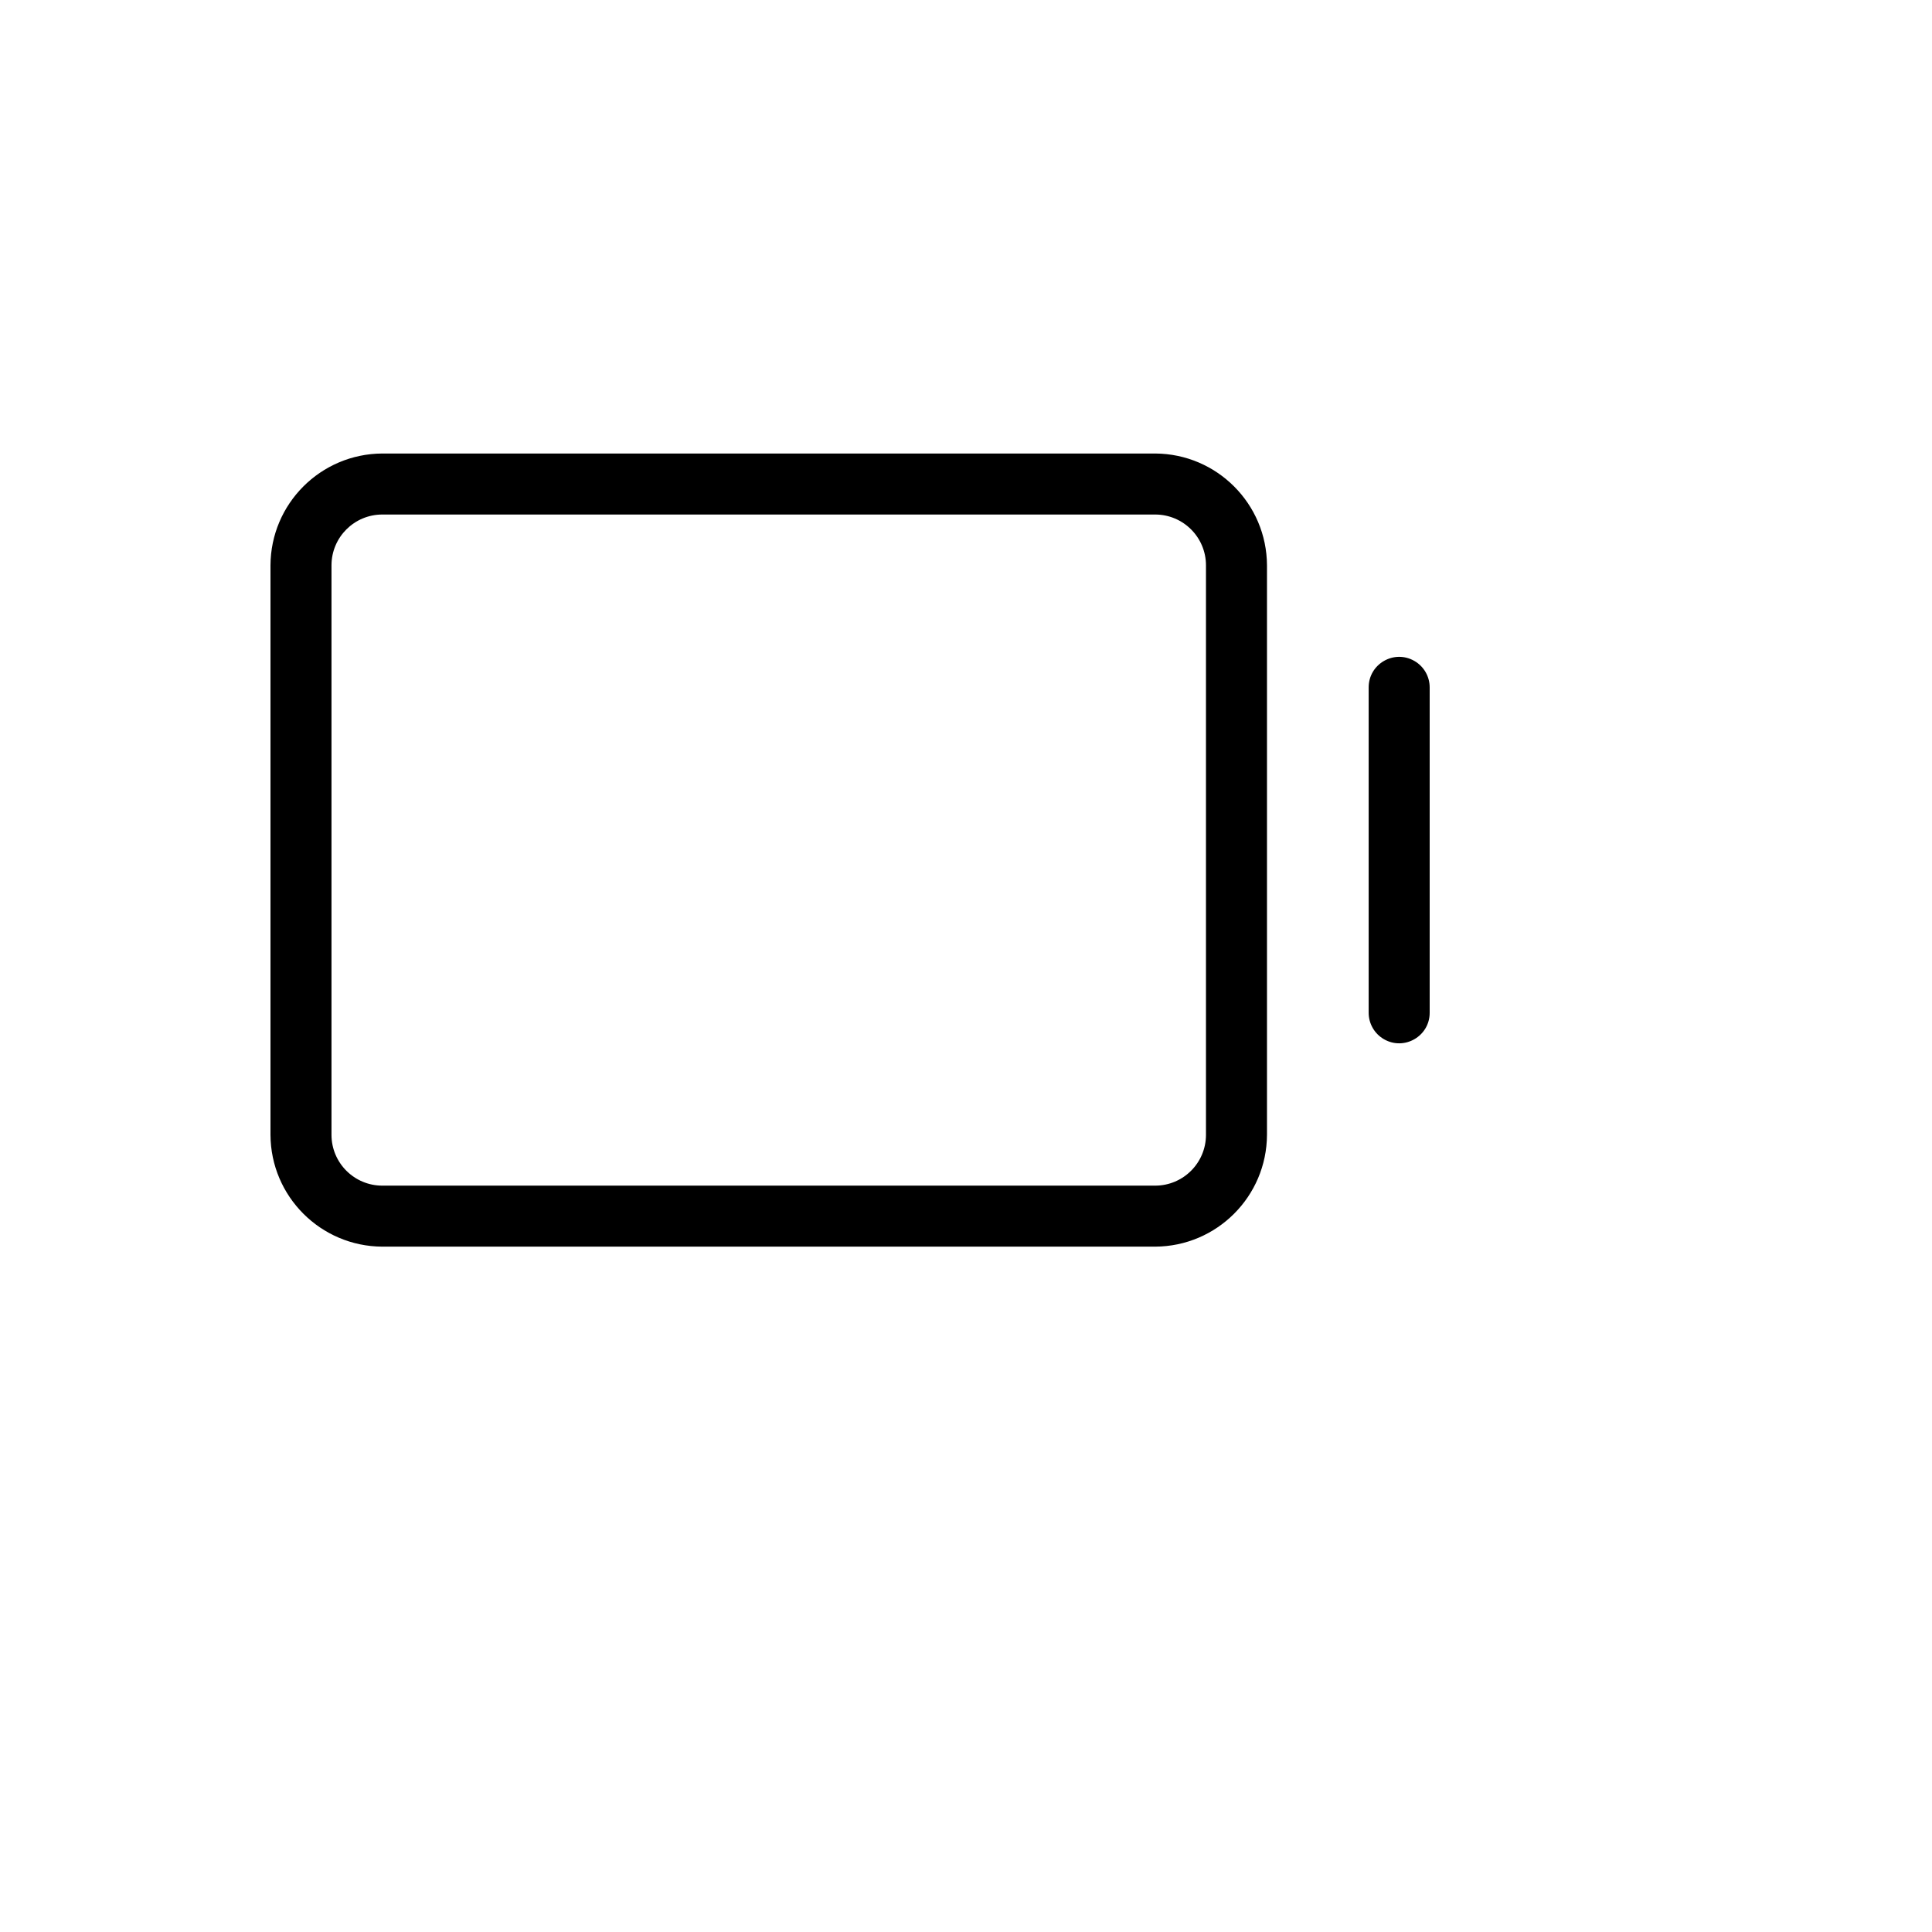 <svg xmlns="http://www.w3.org/2000/svg" version="1.1" xmlns:xlink="http://www.w3.org/1999/xlink" width="100%" height="100%" id="svgWorkerArea" viewBox="-25 -25 625 625" xmlns:idraw="https://idraw.muisca.co" style="background: white;"><defs id="defsdoc"><pattern id="patternBool" x="0" y="0" width="10" height="10" patternUnits="userSpaceOnUse" patternTransform="rotate(35)"><circle cx="5" cy="5" r="4" style="stroke: none;fill: #ff000070;"></circle></pattern></defs><g id="fileImp-53728879" class="cosito"><path id="pathImp-704718664" class="grouped" d="M437.5 197.369C437.5 197.368 437.5 302.632 437.5 302.632 437.5 310.228 429.276 314.976 422.697 311.178 419.644 309.415 417.763 306.157 417.763 302.632 417.763 302.632 417.763 197.368 417.763 197.369 417.763 189.772 425.987 185.024 432.566 188.822 435.619 190.585 437.5 193.843 437.5 197.369 437.5 197.368 437.5 197.368 437.5 197.369M384.868 157.895C384.868 157.895 384.868 342.105 384.868 342.105 384.778 362.052 368.631 378.2 348.684 378.289 348.684 378.289 98.684 378.289 98.684 378.289 78.738 378.2 62.59 362.052 62.5 342.105 62.5 342.105 62.5 157.895 62.5 157.895 62.59 137.948 78.738 121.801 98.684 121.711 98.684 121.71 348.684 121.71 348.684 121.711 368.631 121.801 384.778 137.948 384.868 157.895 384.868 157.895 384.868 157.895 384.868 157.895M365.132 157.895C365.132 148.811 357.768 141.447 348.684 141.447 348.684 141.447 98.684 141.447 98.684 141.447 89.601 141.447 82.237 148.811 82.237 157.895 82.237 157.895 82.237 342.105 82.237 342.105 82.237 351.189 89.601 358.553 98.684 358.553 98.684 358.553 348.684 358.553 348.684 358.553 357.768 358.553 365.132 351.189 365.132 342.105 365.132 342.105 365.132 157.895 365.132 157.895"></path></g></svg>